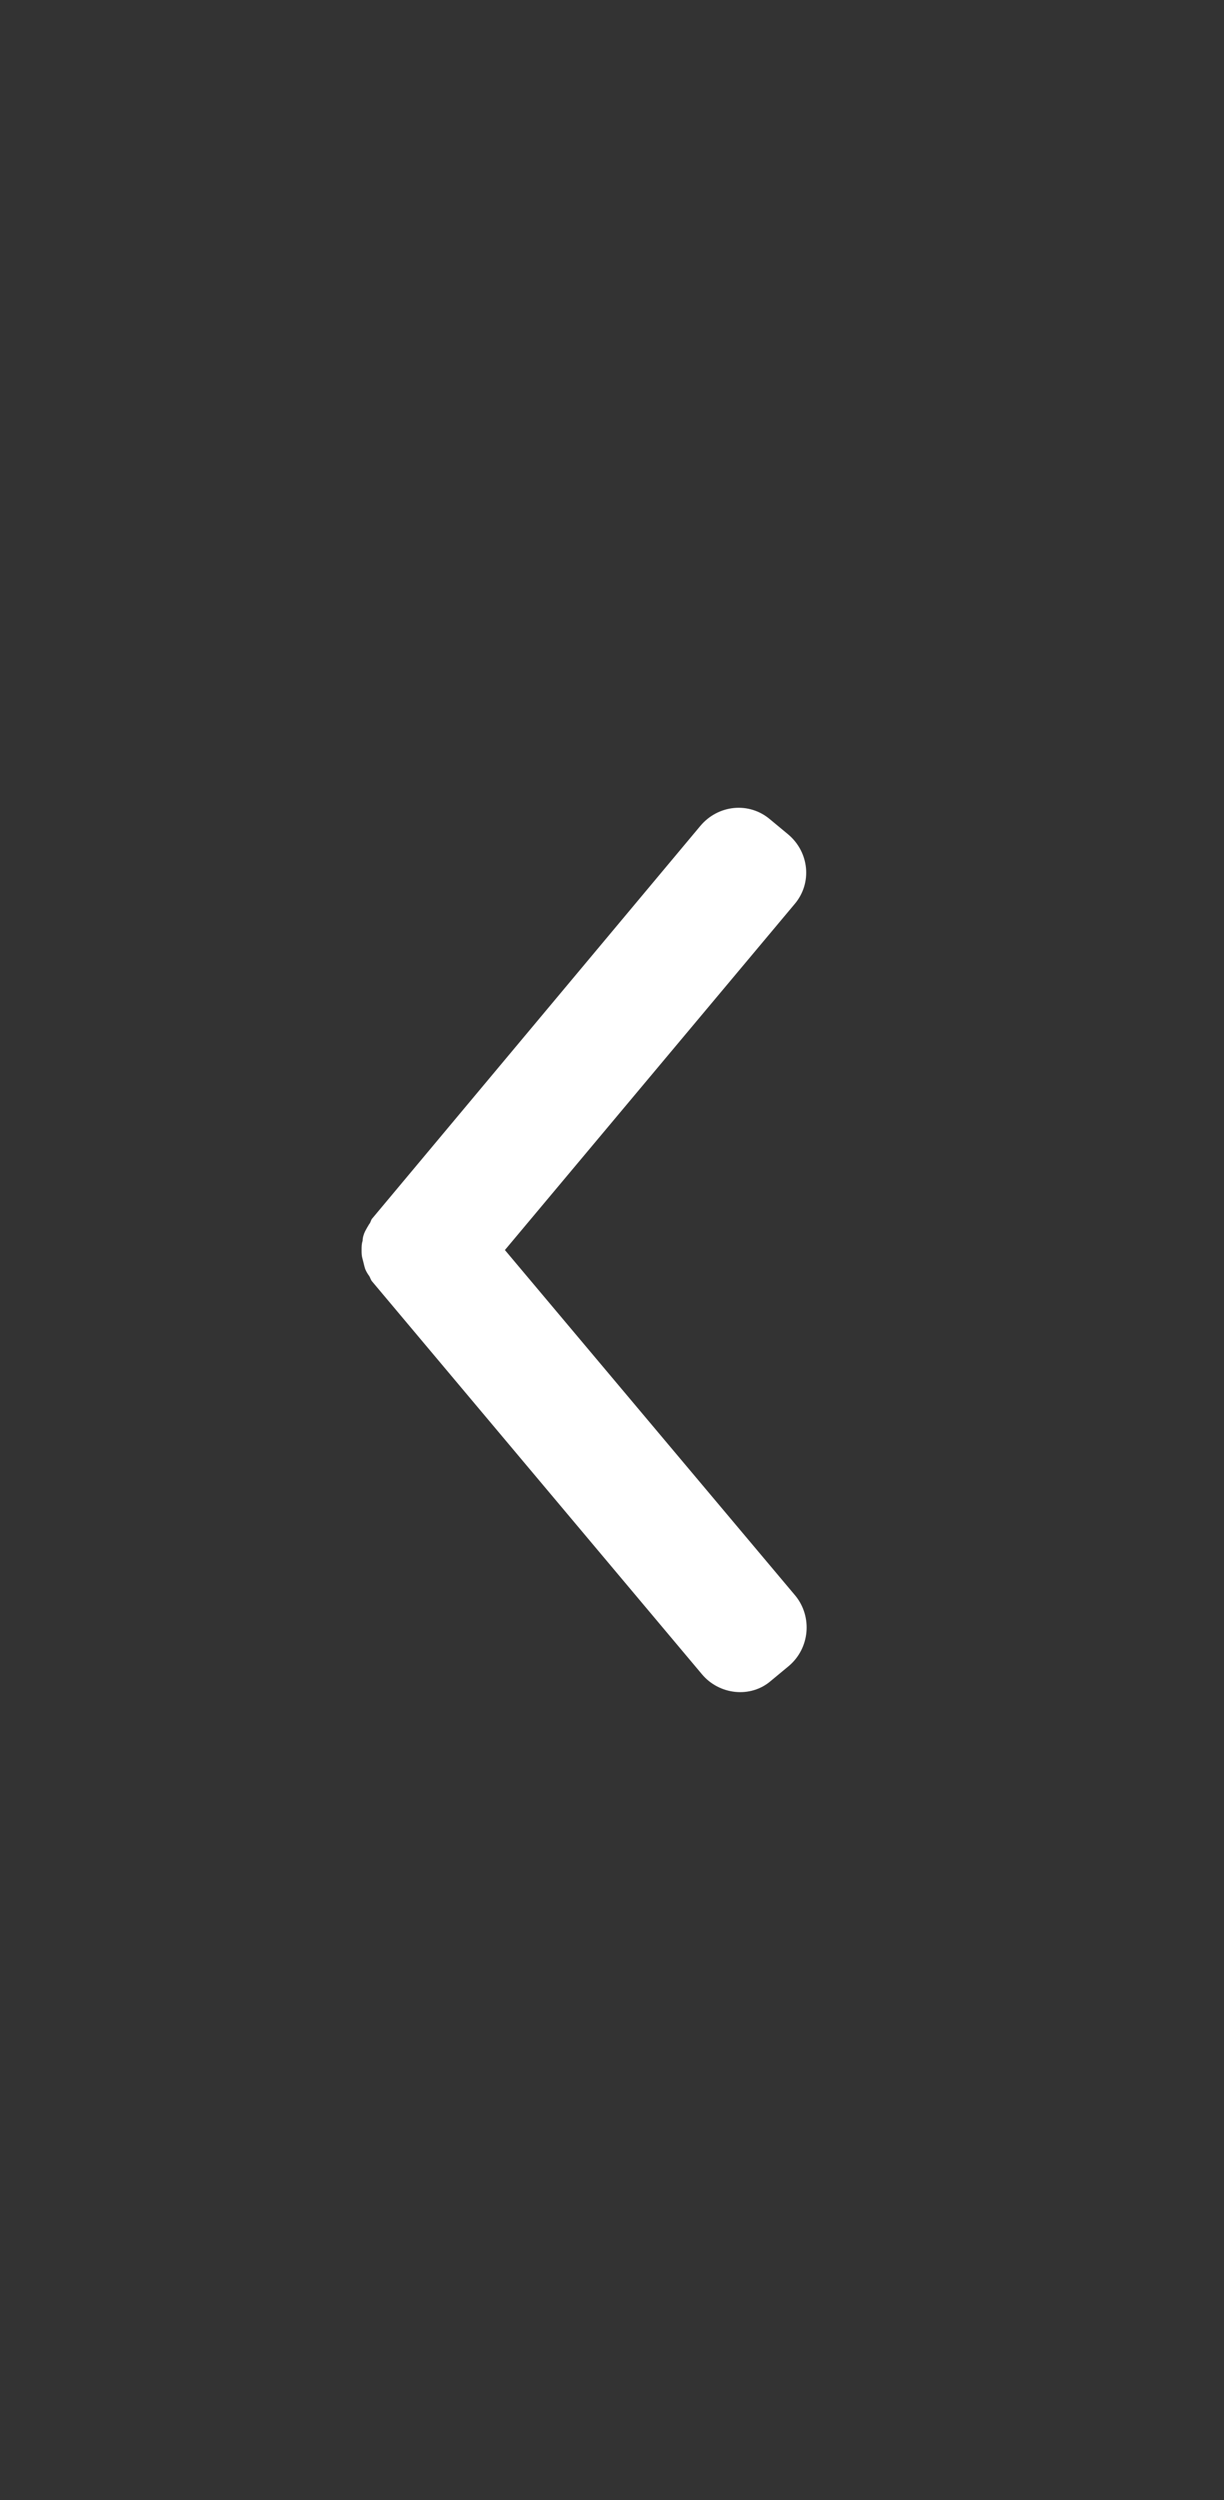 <?xml version="1.0" encoding="utf-8"?>
<!-- Generator: Adobe Illustrator 18.1.0, SVG Export Plug-In . SVG Version: 6.00 Build 0)  -->
<svg version="1.1" id="Layer_1" xmlns="http://www.w3.org/2000/svg" xmlns:xlink="http://www.w3.org/1999/xlink" x="0px" y="0px"
	 viewBox="0 0 240 490" enable-background="new 0 0 240 490" xml:space="preserve">
<rect x="0" y="0" width="240" height="490" fill="#333333" stroke="none"/>
<path fill="#FFFFFF" d="M151.2,329.4l3.5-2.9c4.1-3.5,4.6-9.6,1.3-13.7L99,245l56.8-67.8c3.5-4.1,2.9-10.2-1.3-13.7l-3.5-2.9
	c-4.1-3.5-10.2-2.9-13.7,1.3l-64.3,76.9c-0.3,0.3-0.3,0.8-0.6,1.1c-0.3,0.5-0.6,1-0.8,1.4c-0.3,0.6-0.5,1.3-0.5,1.9
	c-0.2,0.6-0.2,1.1-0.2,1.8s0,1.1,0.2,1.8s0.3,1.3,0.5,1.9c0.2,0.5,0.5,1,0.8,1.4c0.2,0.3,0.3,0.8,0.6,1.1l64.6,76.9
	C141,332.2,147.2,332.9,151.2,329.4z"/>
</svg>
